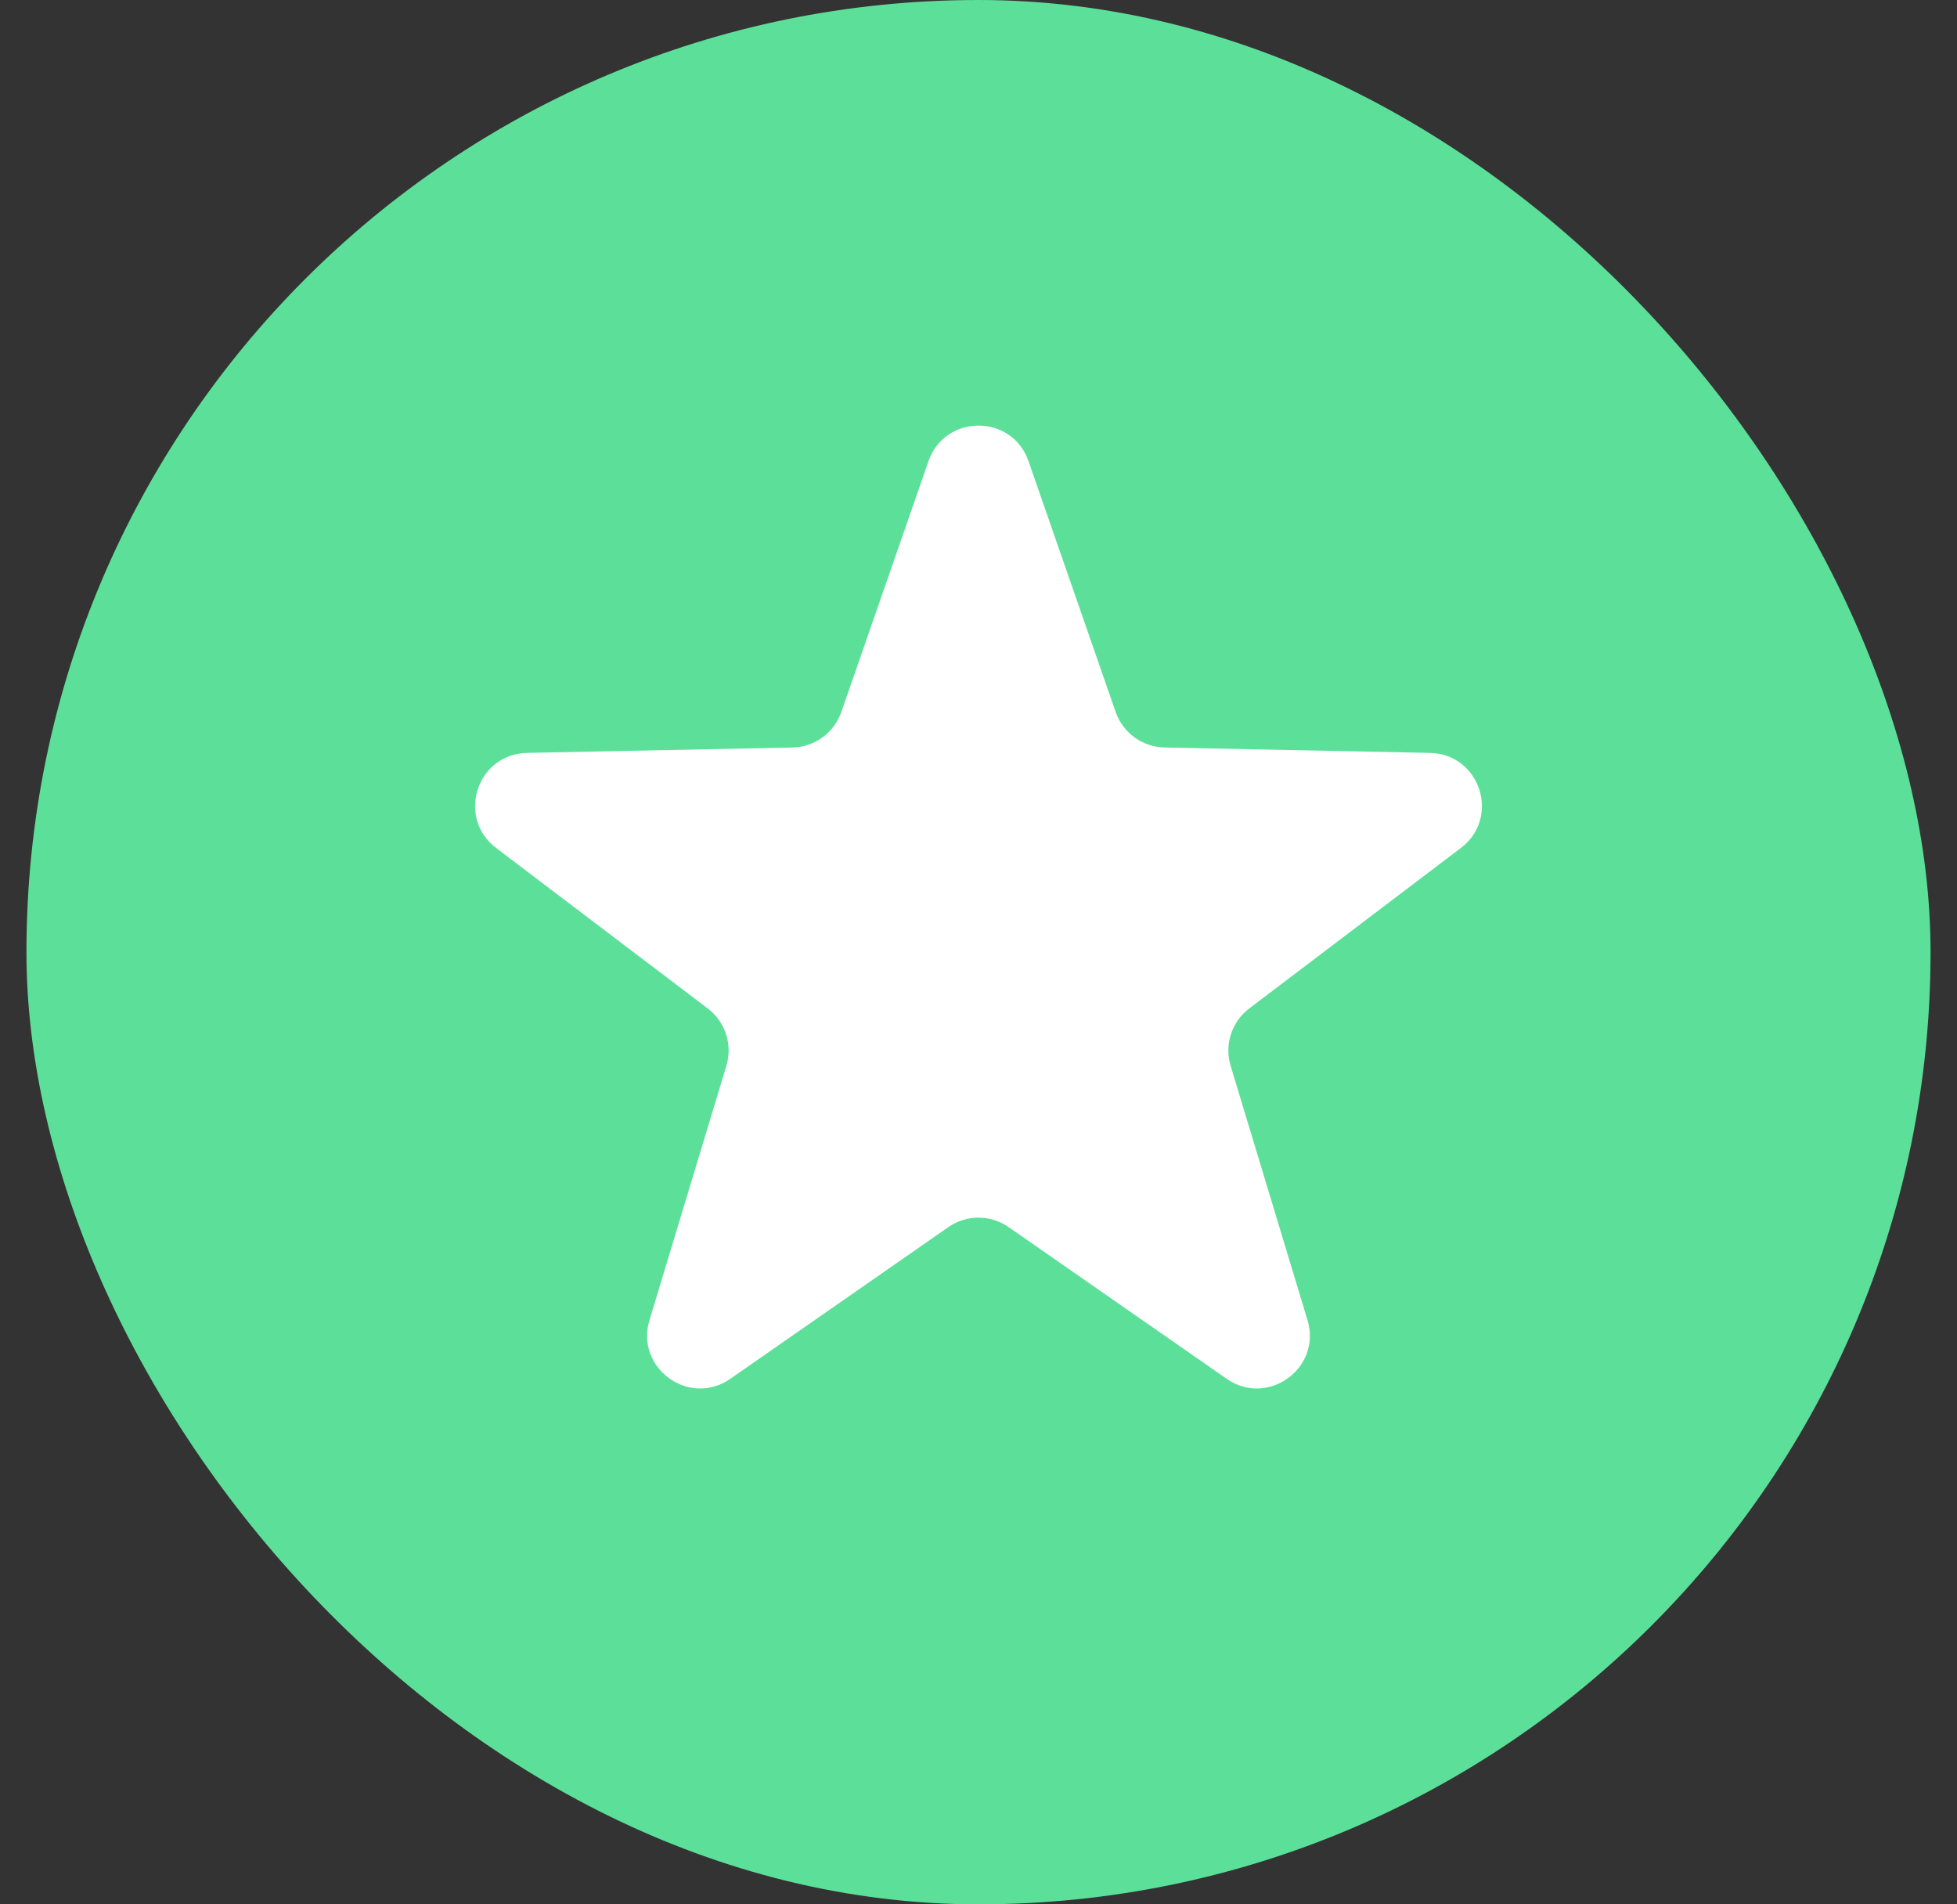<?xml version="1.0" encoding="UTF-8"?>
<svg xmlns="http://www.w3.org/2000/svg" width="37" height="36" viewBox="0 0 37 36" fill="none">
  <rect x="0" y="0" width="37" height="36" fill="#333333" stroke="none"/>
  <rect x="0.5" width="36" height="36" rx="18" fill="#5CE099"></rect>
  <path d="M17.555 8.717C17.867 7.822 19.133 7.822 19.445 8.717L21.093 13.459C21.23 13.854 21.599 14.122 22.017 14.131L27.036 14.233C27.984 14.252 28.376 15.457 27.62 16.03L23.62 19.063C23.286 19.316 23.145 19.749 23.267 20.149L24.72 24.955C24.995 25.862 23.97 26.607 23.192 26.065L19.071 23.198C18.728 22.959 18.272 22.959 17.929 23.198L13.808 26.065C13.03 26.607 12.005 25.862 12.28 24.955L13.733 20.149C13.854 19.749 13.714 19.316 13.38 19.063L9.38 16.03C8.624 15.457 9.016 14.252 9.964 14.233L14.983 14.131C15.401 14.122 15.77 13.854 15.907 13.459L17.555 8.717Z" fill="white"></path>
</svg>
